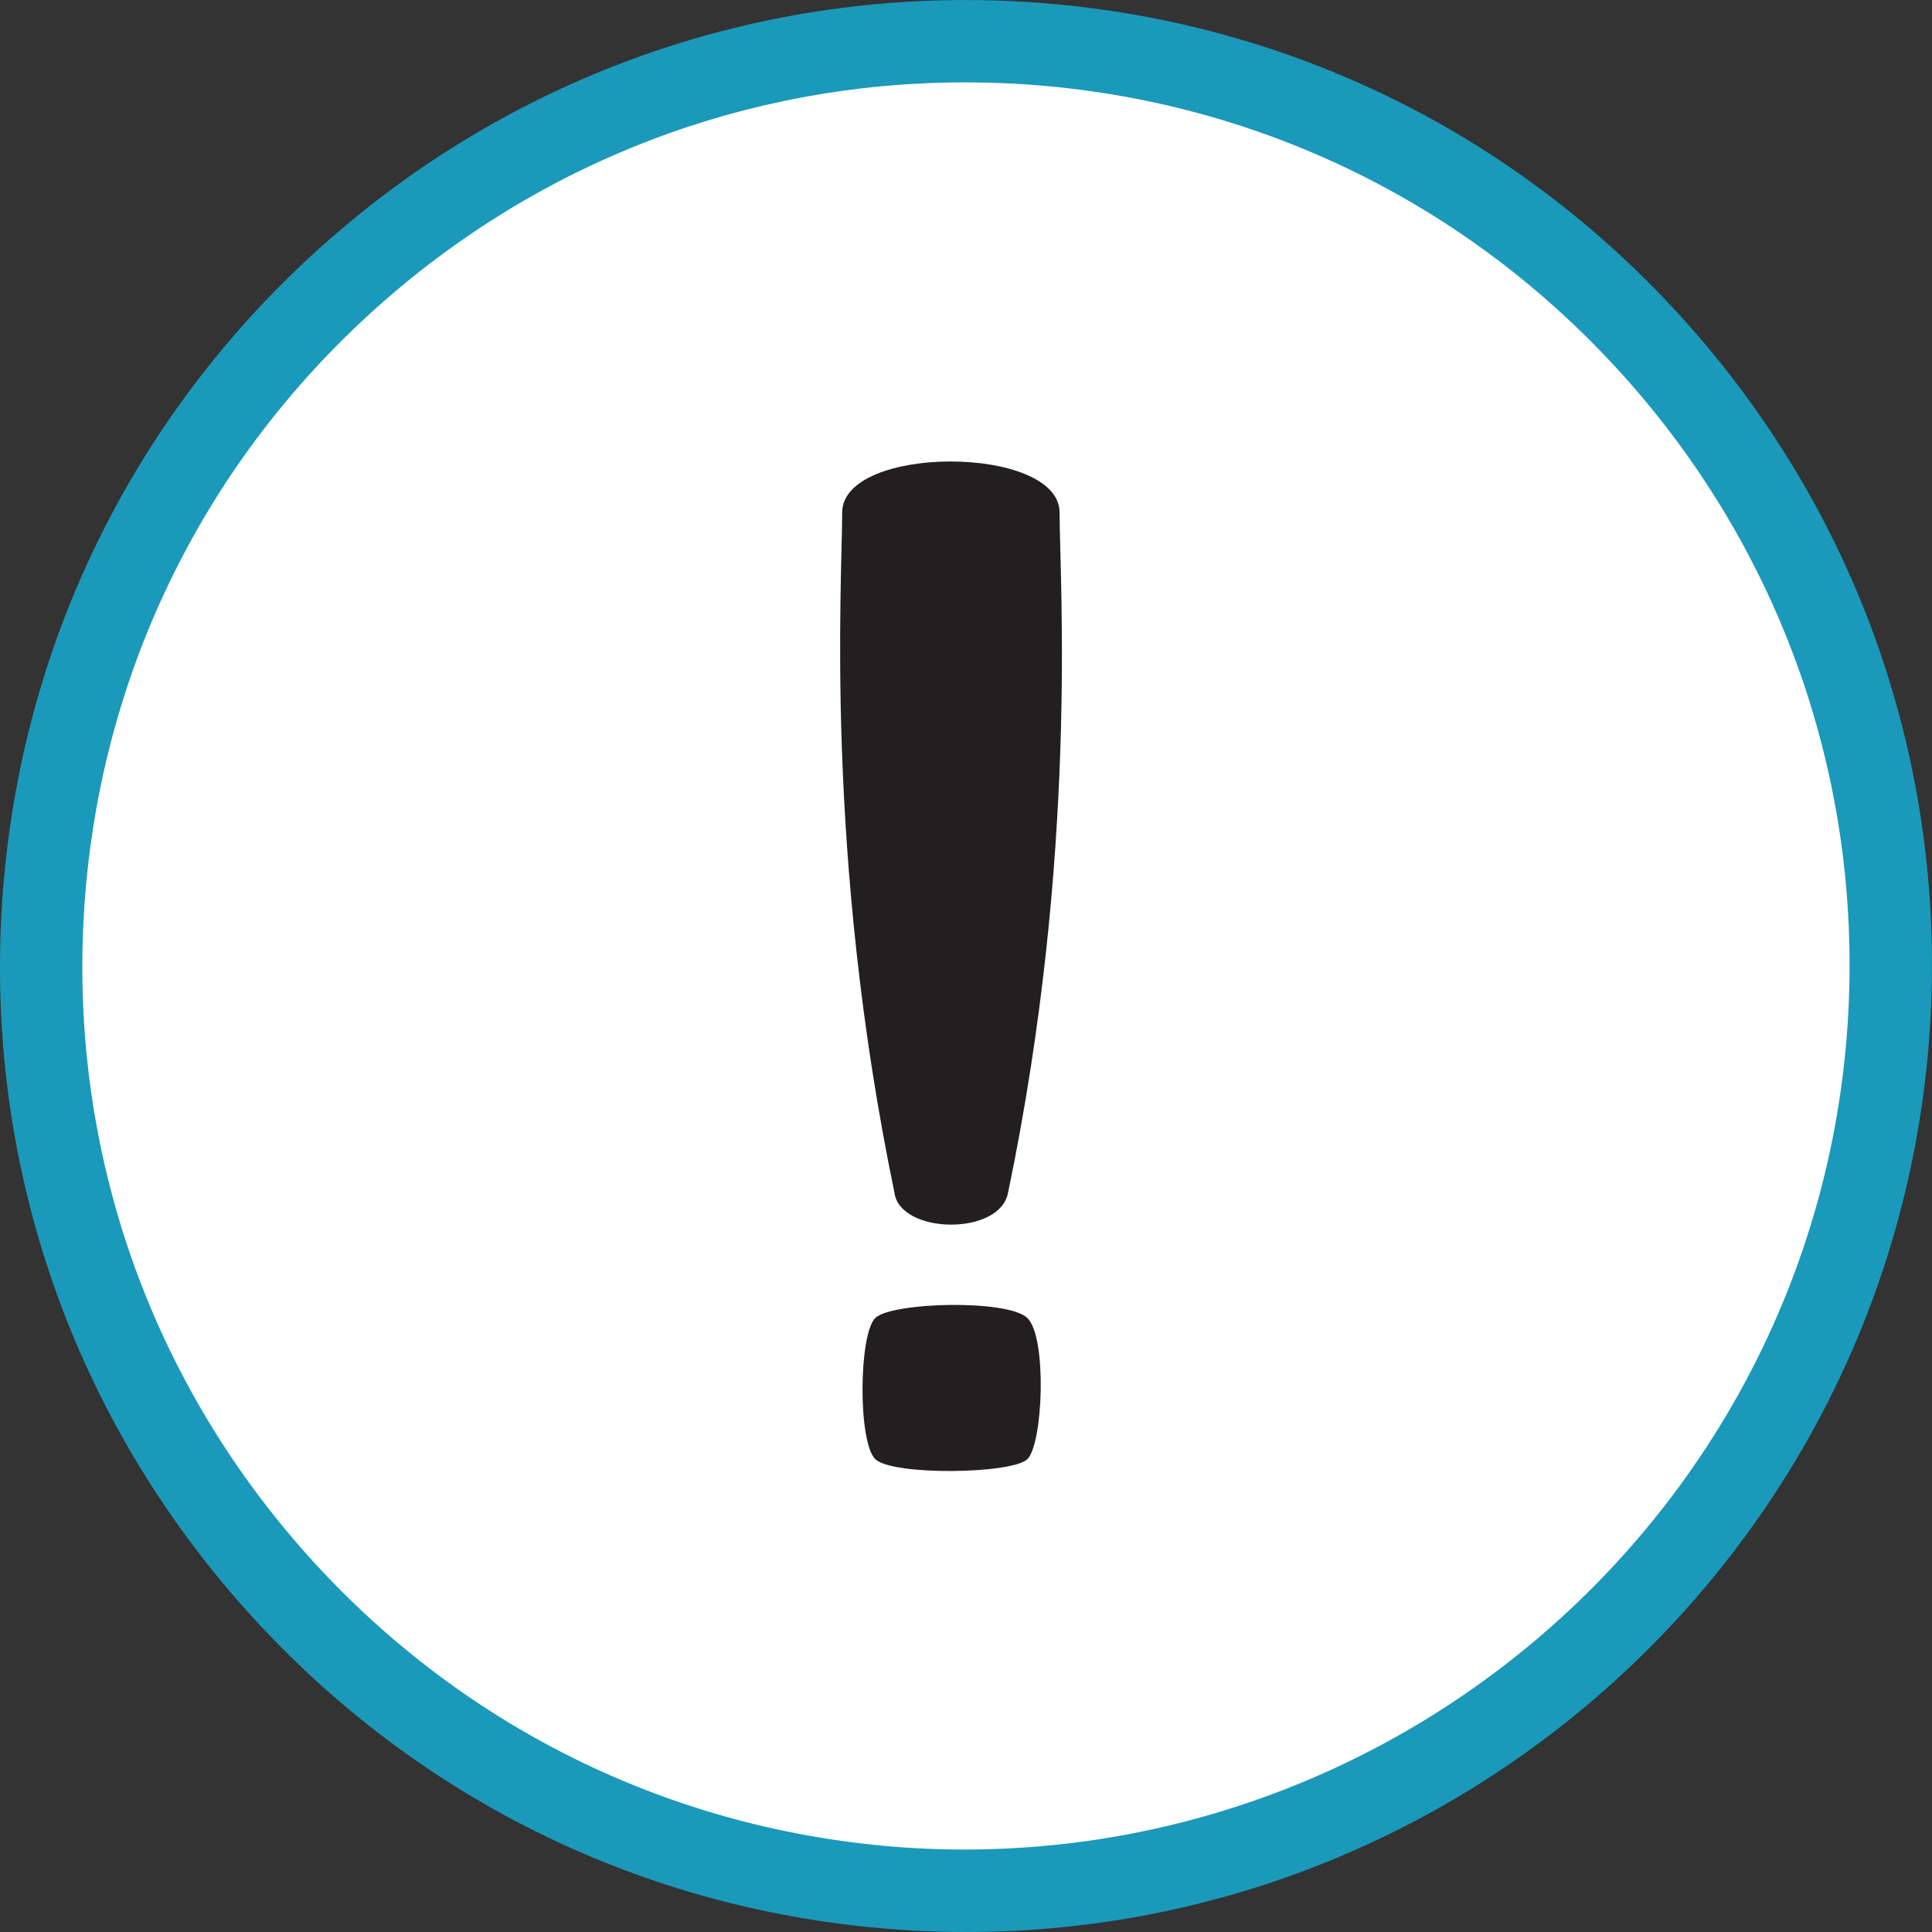 <?xml version="1.0" encoding="utf-8"?>
<svg xmlns="http://www.w3.org/2000/svg" id="Sensory_Key" viewBox="0 0 23.452 23.452">
  <rect x="0" y="0" width="23.452" height="23.452" fill="#333333" stroke="none"/>
  <path d="M22.934,12.342c-.34,6.19-5.635,10.933-11.825,10.592C4.918,22.593.176,17.299.517,11.109.857,4.918,6.152.176,12.342.517c6.19.34,10.933,5.635,10.592,11.825" fill="#fff"/>
  <path d="M11.712,1c-2.642,0-5.159.96-7.143,2.737-2.134,1.911-3.396,4.539-3.553,7.399-.157,2.861.809,5.612,2.72,7.746,1.912,2.134,4.54,3.396,7.4,3.554,5.897.309,10.973-4.216,11.299-10.121.157-2.86-.809-5.611-2.72-7.745-1.912-2.134-4.54-3.396-7.4-3.554-.201-.01-.402-.016-.603-.016M11.732,23.452c-.216,0-.433-.006-.65-.018-3.128-.172-6.001-1.552-8.09-3.885C.902,17.216-.155,14.209.018,11.082.19,7.955,1.569,5.082,3.902,2.992,6.235.903,9.25-.151,12.37.018c3.128.172,6.001,1.552,8.089,3.885,2.09,2.333,3.147,5.34,2.974,8.467l-.499-.027.499.027c-.343,6.237-5.528,11.082-11.701,11.082" fill="#1a99bb"/>
  <path d="M10.627,17.714c-.215-.201-.204-1.527,0-1.717.205-.191,1.599-.227,1.842,0,.244.227.193,1.537,0,1.717-.192.179-1.627.2-1.842,0M10.857,14.475c-.852-4.109-.634-7.423-.634-8.253s2.639-.824,2.639,0,.231,4.144-.625,8.253c-.096.533-1.317.508-1.38,0" fill="#231f20"/>
</svg>